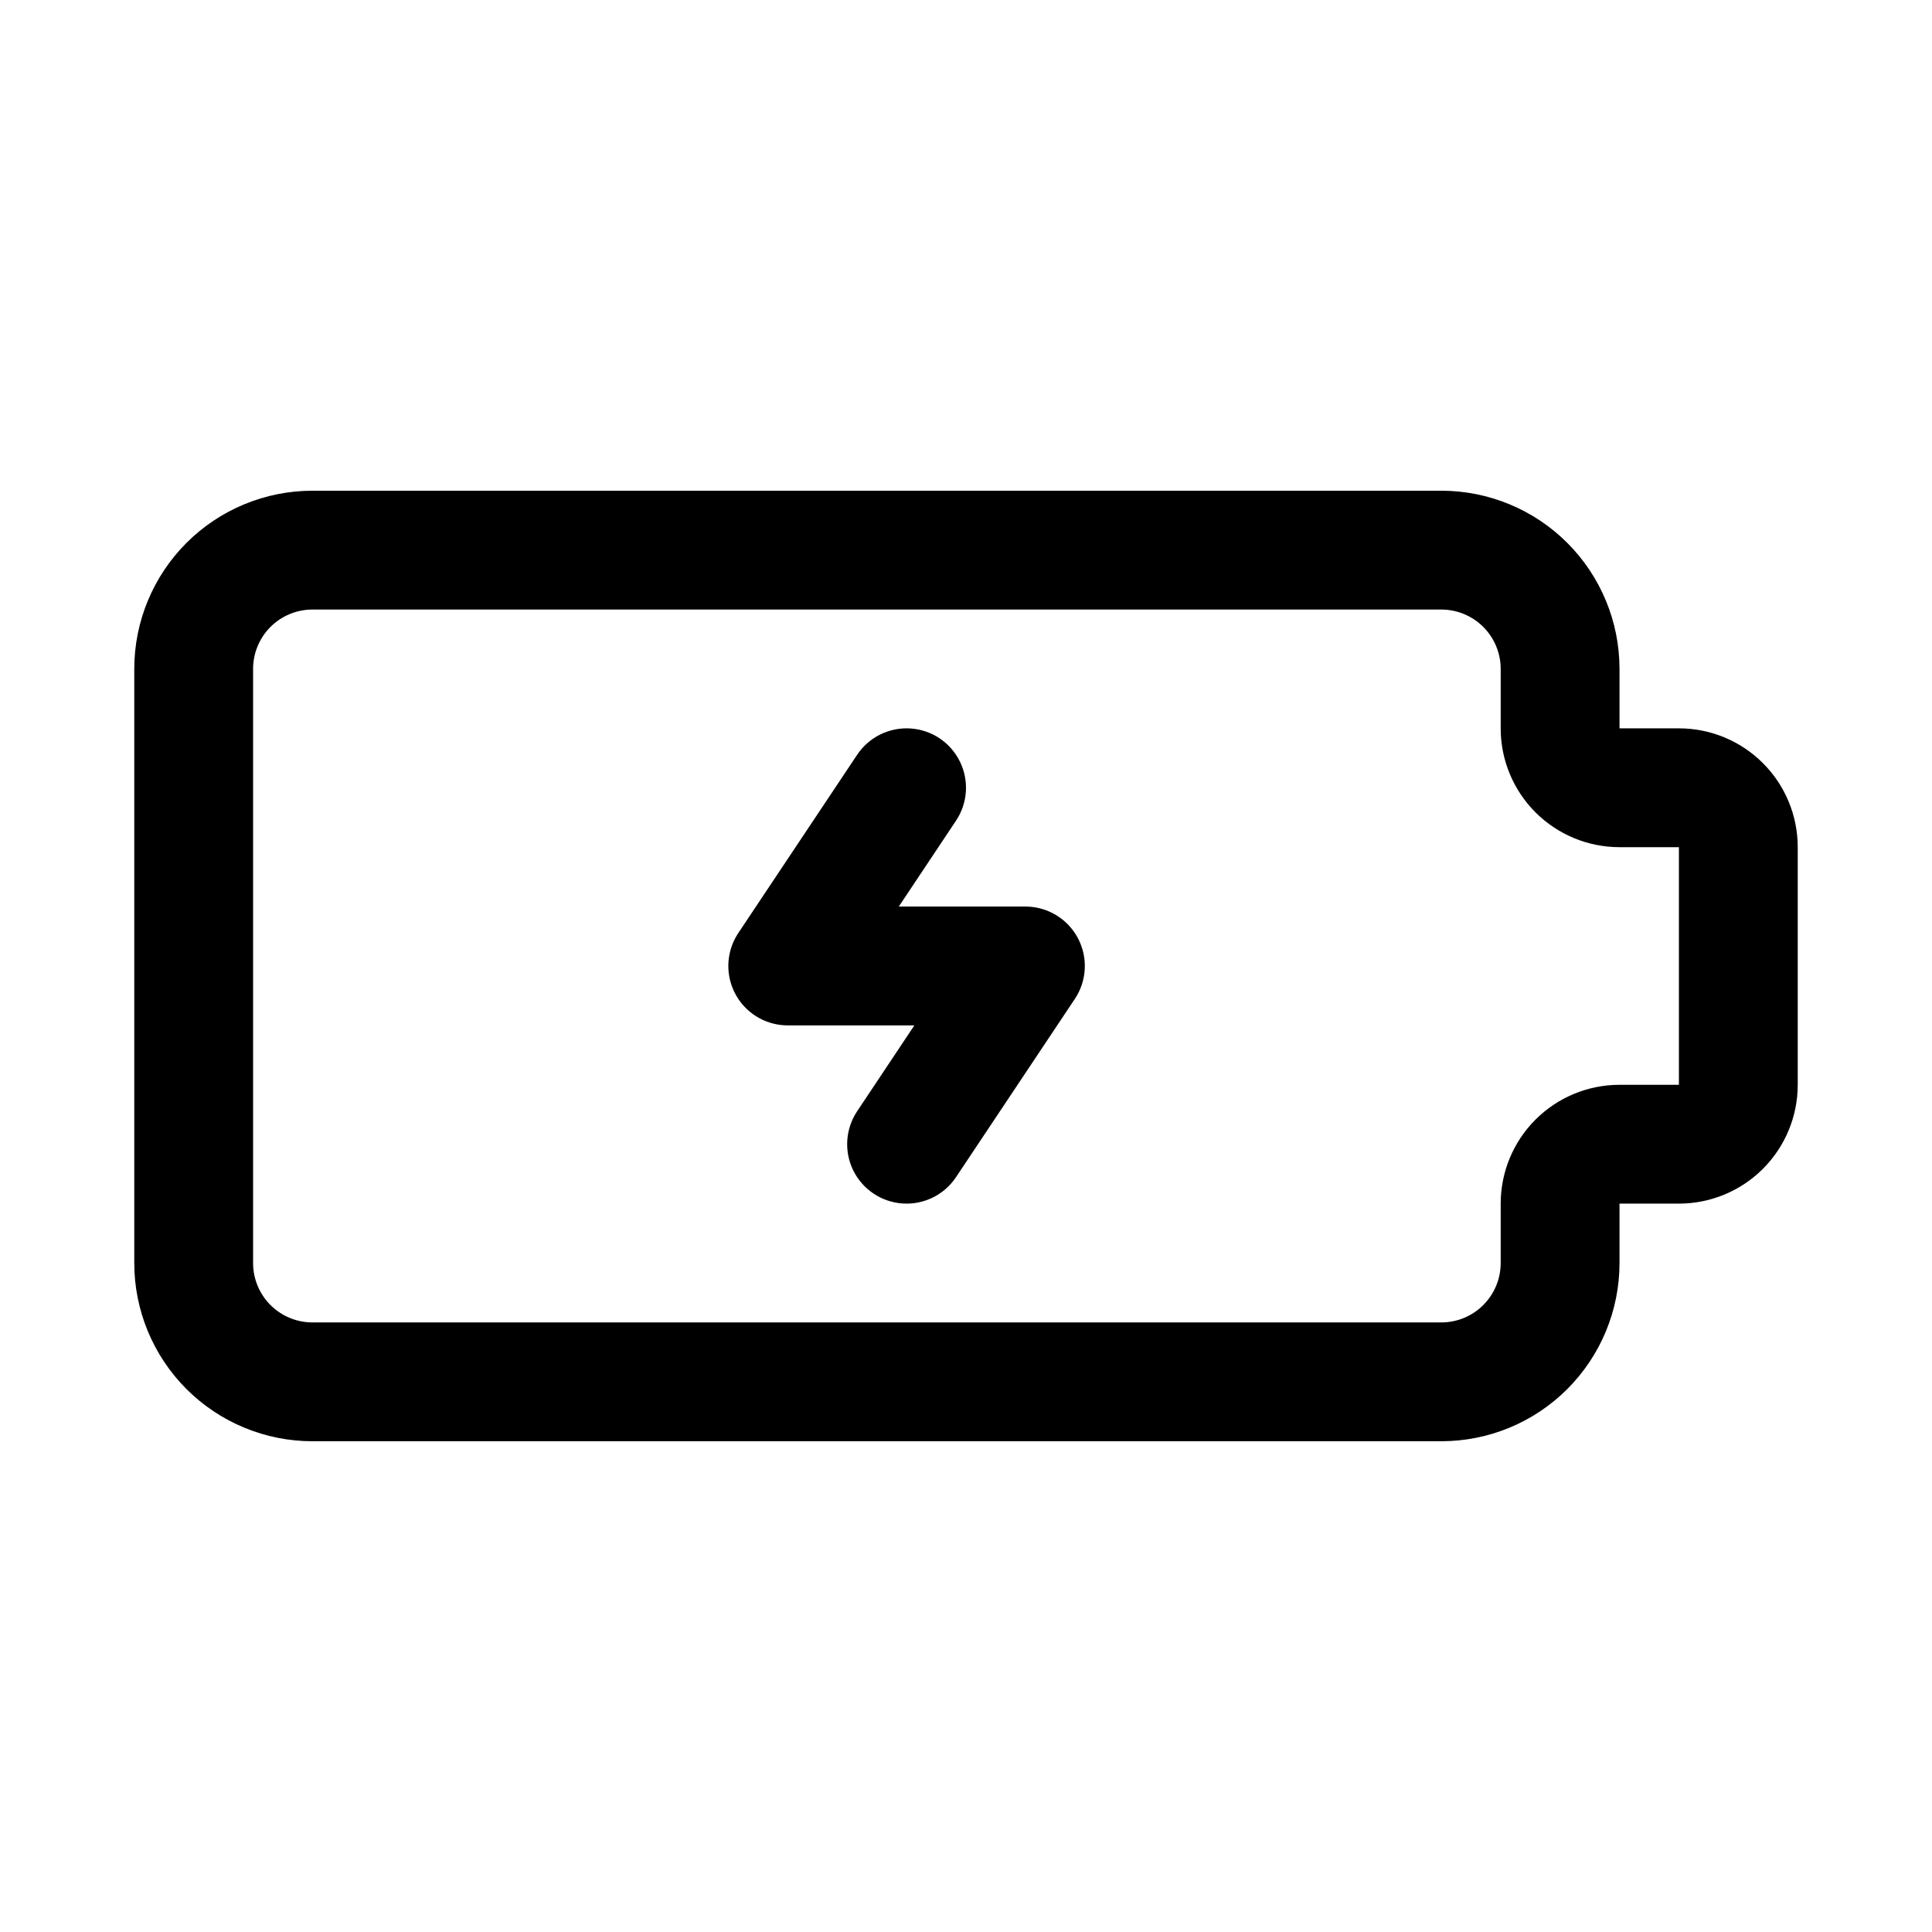 <?xml version="1.0" encoding="UTF-8"?>
<!-- The Best Svg Icon site in the world: iconSvg.co, Visit us! https://iconsvg.co -->
<svg fill="#000000" width="800px" height="800px" version="1.1" viewBox="144 144 512 512" xmlns="http://www.w3.org/2000/svg">
 <g>
  <path d="m588.93 337.02h-15.742v-15.746c0-12.527-4.977-24.539-13.836-33.398-8.855-8.855-20.871-13.832-33.398-13.832h-299.14c-12.523 0-24.539 4.977-33.398 13.832-8.855 8.859-13.832 20.871-13.832 33.398v157.44c0 12.527 4.977 24.539 13.832 33.398 8.859 8.859 20.875 13.832 33.398 13.832h299.14c12.527 0 24.543-4.973 33.398-13.832 8.859-8.859 13.836-20.871 13.836-33.398v-15.742h15.742c8.352 0 16.363-3.32 22.266-9.223 5.906-5.906 9.223-13.918 9.223-22.266v-62.977c0-8.352-3.316-16.363-9.223-22.266-5.902-5.906-13.914-9.223-22.266-9.223zm0 94.465h-15.742c-8.352 0-16.359 3.316-22.266 9.223-5.906 5.902-9.223 13.914-9.223 22.266v15.742c0 4.176-1.66 8.18-4.613 11.133-2.949 2.953-6.957 4.609-11.133 4.609h-299.14c-4.176 0-8.18-1.656-11.133-4.609-2.949-2.953-4.609-6.957-4.609-11.133v-157.44c0-4.176 1.66-8.18 4.609-11.133 2.953-2.953 6.957-4.609 11.133-4.609h299.14c4.176 0 8.184 1.656 11.133 4.609 2.953 2.953 4.613 6.957 4.613 11.133v15.746c0 8.352 3.316 16.359 9.223 22.266 5.906 5.902 13.914 9.223 22.266 9.223h15.742z"/>
  <path d="m415.74 384.25h-33.551l15.16-22.75c3.125-4.68 3.512-10.668 1.02-15.711-2.492-5.047-7.484-8.375-13.098-8.738-5.613-0.363-10.996 2.293-14.117 6.973l-31.488 47.23v0.004c-2.121 3.176-3.012 7.016-2.512 10.801s2.359 7.258 5.231 9.777c2.871 2.516 6.562 3.902 10.379 3.902h33.551l-15.16 22.75c-3.121 4.68-3.512 10.672-1.02 15.715 2.492 5.043 7.484 8.375 13.102 8.738 5.613 0.363 10.992-2.297 14.113-6.977l31.488-47.23c2.121-3.18 3.016-7.016 2.512-10.801-0.5-3.789-2.359-7.262-5.231-9.781-2.871-2.516-6.559-3.902-10.379-3.902z"/>
 </g>
</svg>